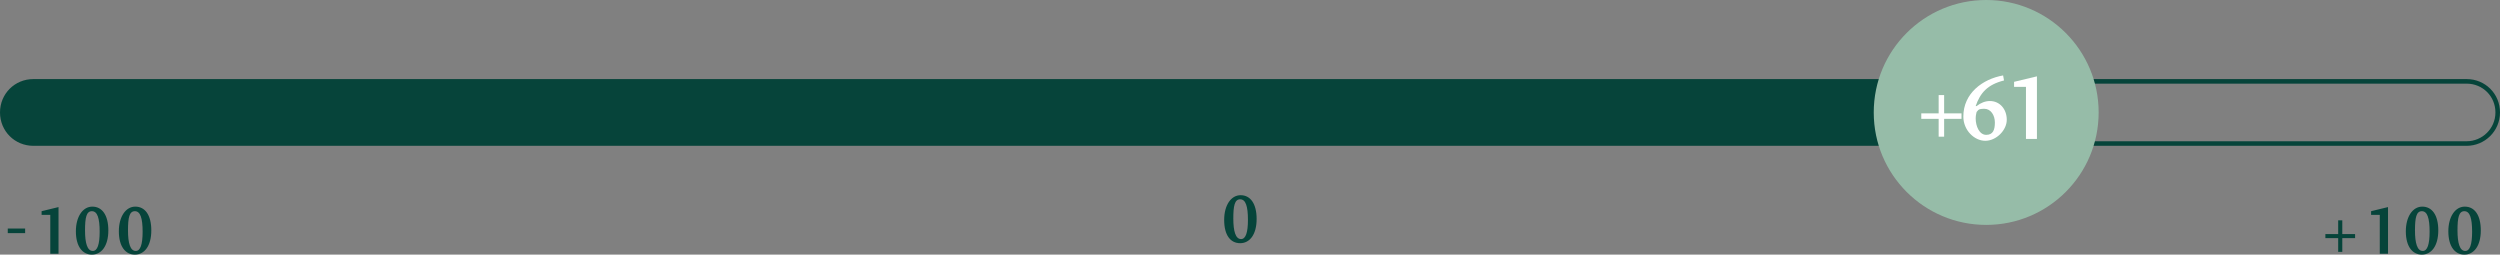 <?xml version="1.0" encoding="UTF-8"?>
<svg id="Layer_1" data-name="Layer 1" xmlns="http://www.w3.org/2000/svg" version="1.1" viewBox="0 0 546.9 55.7">
  <rect x="0" y="0" width="546.9" height="55.7" fill="#808080" stroke="none"/>
  <defs>
    <style>
      .cls-1 {
        fill: #06443a;
      }

      .cls-1, .cls-2, .cls-3 {
        stroke-width: 0px;
      }

      .cls-2 {
        fill: #96bca8;
      }

      .cls-4 {
        fill: none;
        stroke: #06443a;
        stroke-miterlimit: 10;
      }

      .cls-3 {
        fill: #fff;
      }
    </style>
  </defs>
  <path class="cls-4" d="M539.6,31.4H7.3c-3.8,0-6.8-3-6.8-6.8s3-6.8,6.8-6.8h532.3c3.8,0,6.8,3,6.8,6.8s-3.1,6.8-6.8,6.8"/>
  <path class="cls-1" d="M.5,24.6c0,3.8,3,6.8,6.8,6.8h427.2v-13.6H7.3c-3.8,0-6.8,3.1-6.8,6.8Z"/>
  <path class="cls-1" d="M1.7,51v-1h3.8v1H1.7ZM11,55.5v-8.5h-1.9v-.8l3.7-.9v10.2h-1.8ZM16.6,50.6c0-3.2,1.5-5.4,3.6-5.4s3.5,1.8,3.5,5.2-1.5,5.3-3.6,5.3c-2,0-3.5-1.7-3.5-5.1ZM21.8,50.7c0-3-.5-4.5-1.7-4.5s-1.5,1.4-1.5,4.2.5,4.5,1.7,4.5c1,0,1.5-1.4,1.5-4.2ZM26,50.6c0-3.2,1.5-5.4,3.6-5.4s3.5,1.8,3.5,5.2-1.5,5.3-3.6,5.3c-2,0-3.5-1.7-3.5-5.1ZM31.2,50.7c0-3-.5-4.5-1.7-4.5s-1.5,1.4-1.5,4.2.5,4.5,1.7,4.5c1,0,1.5-1.4,1.5-4.2Z"/>
  <path class="cls-1" d="M511.5,55.1v-3h-2.8v-.9h2.8v-3h.9v3h2.8v.9h-2.8v3h-.9ZM520.6,55.5v-8.5h-1.9v-.8l3.7-.9v10.2h-1.8ZM526.3,50.6c0-3.2,1.5-5.4,3.6-5.4s3.5,1.8,3.5,5.2-1.5,5.3-3.6,5.3c-2,0-3.5-1.7-3.5-5.1ZM531.5,50.7c0-3-.5-4.5-1.7-4.5s-1.5,1.4-1.5,4.2.5,4.5,1.7,4.5c1,0,1.5-1.4,1.5-4.2ZM535.6,50.6c0-3.2,1.5-5.4,3.6-5.4s3.5,1.8,3.5,5.2-1.5,5.3-3.6,5.3c-2,0-3.5-1.7-3.5-5.1ZM540.8,50.7c0-3-.5-4.5-1.7-4.5s-1.5,1.4-1.5,4.2.5,4.5,1.7,4.5c1,0,1.5-1.4,1.5-4.2Z"/>
  <path class="cls-1" d="M267.8,48.1c0-3.2,1.5-5.4,3.6-5.4s3.5,1.8,3.5,5.2-1.5,5.3-3.6,5.3-3.5-1.7-3.5-5.1ZM273,48.1c0-3-.5-4.5-1.7-4.5s-1.5,1.4-1.5,4.2.5,4.5,1.7,4.5c1,0,1.5-1.4,1.5-4.2Z"/>
  <circle class="cls-2" cx="434.5" cy="24.6" r="24.6"/>
  <g>
    <path class="cls-3" d="M424.1,29.9v-3.9h-3.8v-1.2h3.8v-4h1.2v4h3.8v1.2h-3.8v3.9h-1.2Z"/>
    <path class="cls-3" d="M432.4,23.2c.9-.7,1.9-1.1,2.9-1.1,2.2,0,3.7,1.8,3.7,4.1s-2.3,4.6-4.7,4.6-4.8-2.3-4.8-5.3c0-5.1,4.2-8.2,8.7-9l.2,1.1c-3.6.9-5.2,2.7-6.2,5.6h0ZM432.2,25.9c0,1.7.8,3.6,2.3,3.6s1.9-1.1,1.9-2.7-.9-3-2.3-3-1.3.3-1.7.7c0,.2-.2.6-.2,1.4Z"/>
    <path class="cls-3" d="M443.2,30.4v-11.4h-2.6v-1.1l5-1.2v13.7h-2.4Z"/>
  </g>
</svg>